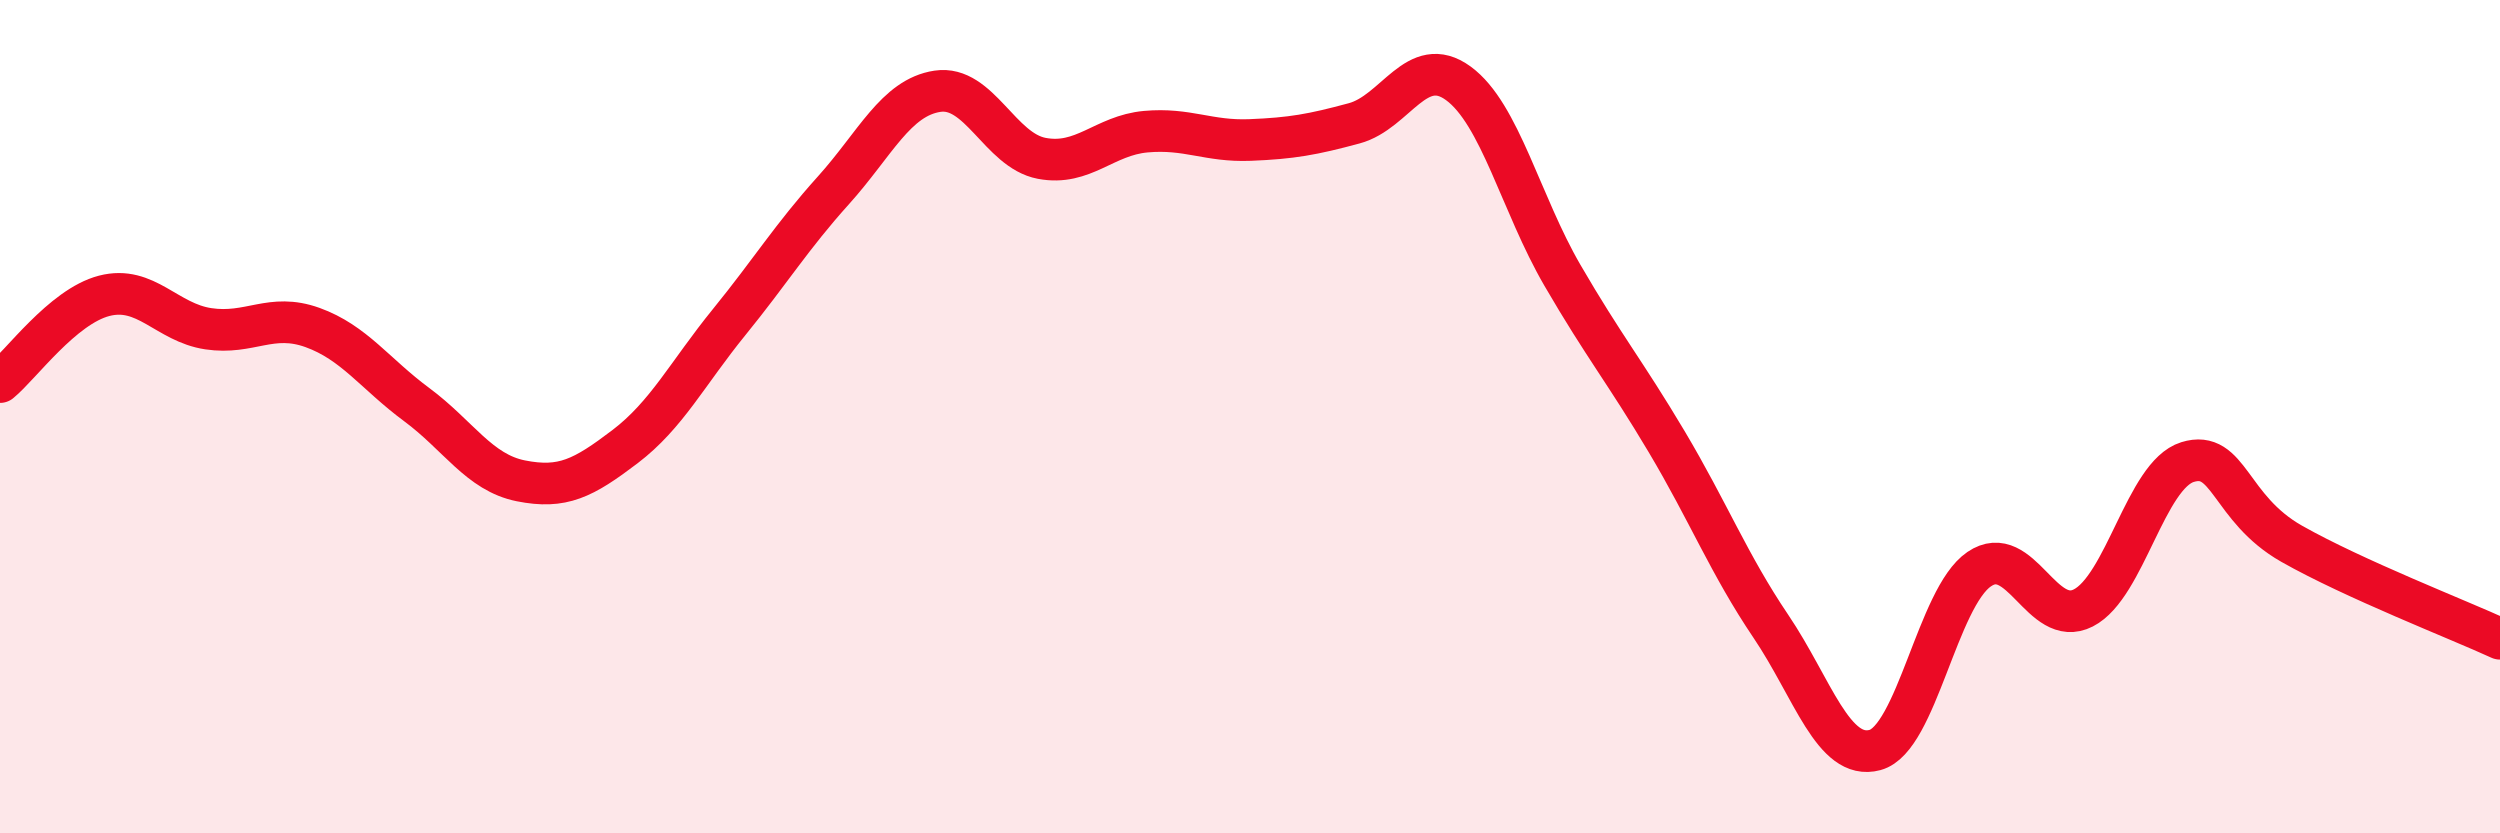 
    <svg width="60" height="20" viewBox="0 0 60 20" xmlns="http://www.w3.org/2000/svg">
      <path
        d="M 0,9.17 C 0.5,8.76 1.5,7.36 2.5,7.1 C 3.5,6.84 4,7.74 5,7.89 C 6,8.04 6.5,7.5 7.5,7.86 C 8.5,8.22 9,8.97 10,9.71 C 11,10.45 11.5,11.34 12.5,11.54 C 13.5,11.74 14,11.48 15,10.72 C 16,9.96 16.5,8.96 17.5,7.73 C 18.5,6.5 19,5.68 20,4.57 C 21,3.46 21.5,2.34 22.5,2.19 C 23.5,2.04 24,3.61 25,3.8 C 26,3.99 26.5,3.25 27.5,3.16 C 28.5,3.07 29,3.4 30,3.36 C 31,3.32 31.5,3.23 32.5,2.96 C 33.5,2.69 34,1.27 35,2 C 36,2.73 36.5,4.89 37.5,6.61 C 38.5,8.33 39,8.92 40,10.6 C 41,12.28 41.5,13.55 42.5,15.03 C 43.5,16.51 44,18.27 45,18 C 46,17.73 46.5,14.34 47.5,13.66 C 48.5,12.98 49,15.1 50,14.59 C 51,14.08 51.5,11.4 52.5,11.09 C 53.5,10.78 53.5,12.2 55,13.05 C 56.5,13.9 59,14.87 60,15.33L60 20L0 20Z"
        fill="#EB0A25"
        opacity="0.1"
        stroke-linecap="round"
        stroke-linejoin="round"
      />
      <path
        d="M 0,9.17 C 0.5,8.76 1.5,7.36 2.5,7.1 C 3.5,6.84 4,7.74 5,7.89 C 6,8.04 6.5,7.5 7.5,7.86 C 8.5,8.22 9,8.97 10,9.71 C 11,10.45 11.5,11.34 12.5,11.54 C 13.5,11.74 14,11.48 15,10.72 C 16,9.96 16.5,8.96 17.5,7.73 C 18.5,6.5 19,5.68 20,4.57 C 21,3.46 21.5,2.34 22.5,2.19 C 23.5,2.04 24,3.61 25,3.8 C 26,3.99 26.5,3.25 27.5,3.16 C 28.5,3.07 29,3.4 30,3.36 C 31,3.32 31.5,3.23 32.5,2.96 C 33.5,2.69 34,1.27 35,2 C 36,2.73 36.5,4.89 37.5,6.61 C 38.5,8.33 39,8.92 40,10.6 C 41,12.28 41.5,13.55 42.5,15.03 C 43.5,16.51 44,18.27 45,18 C 46,17.73 46.5,14.34 47.5,13.66 C 48.5,12.98 49,15.1 50,14.59 C 51,14.08 51.5,11.4 52.5,11.09 C 53.5,10.78 53.5,12.2 55,13.05 C 56.5,13.9 59,14.87 60,15.33"
        stroke="#EB0A25"
        stroke-width="1"
        fill="none"
        stroke-linecap="round"
        stroke-linejoin="round"
      />
    </svg>
  